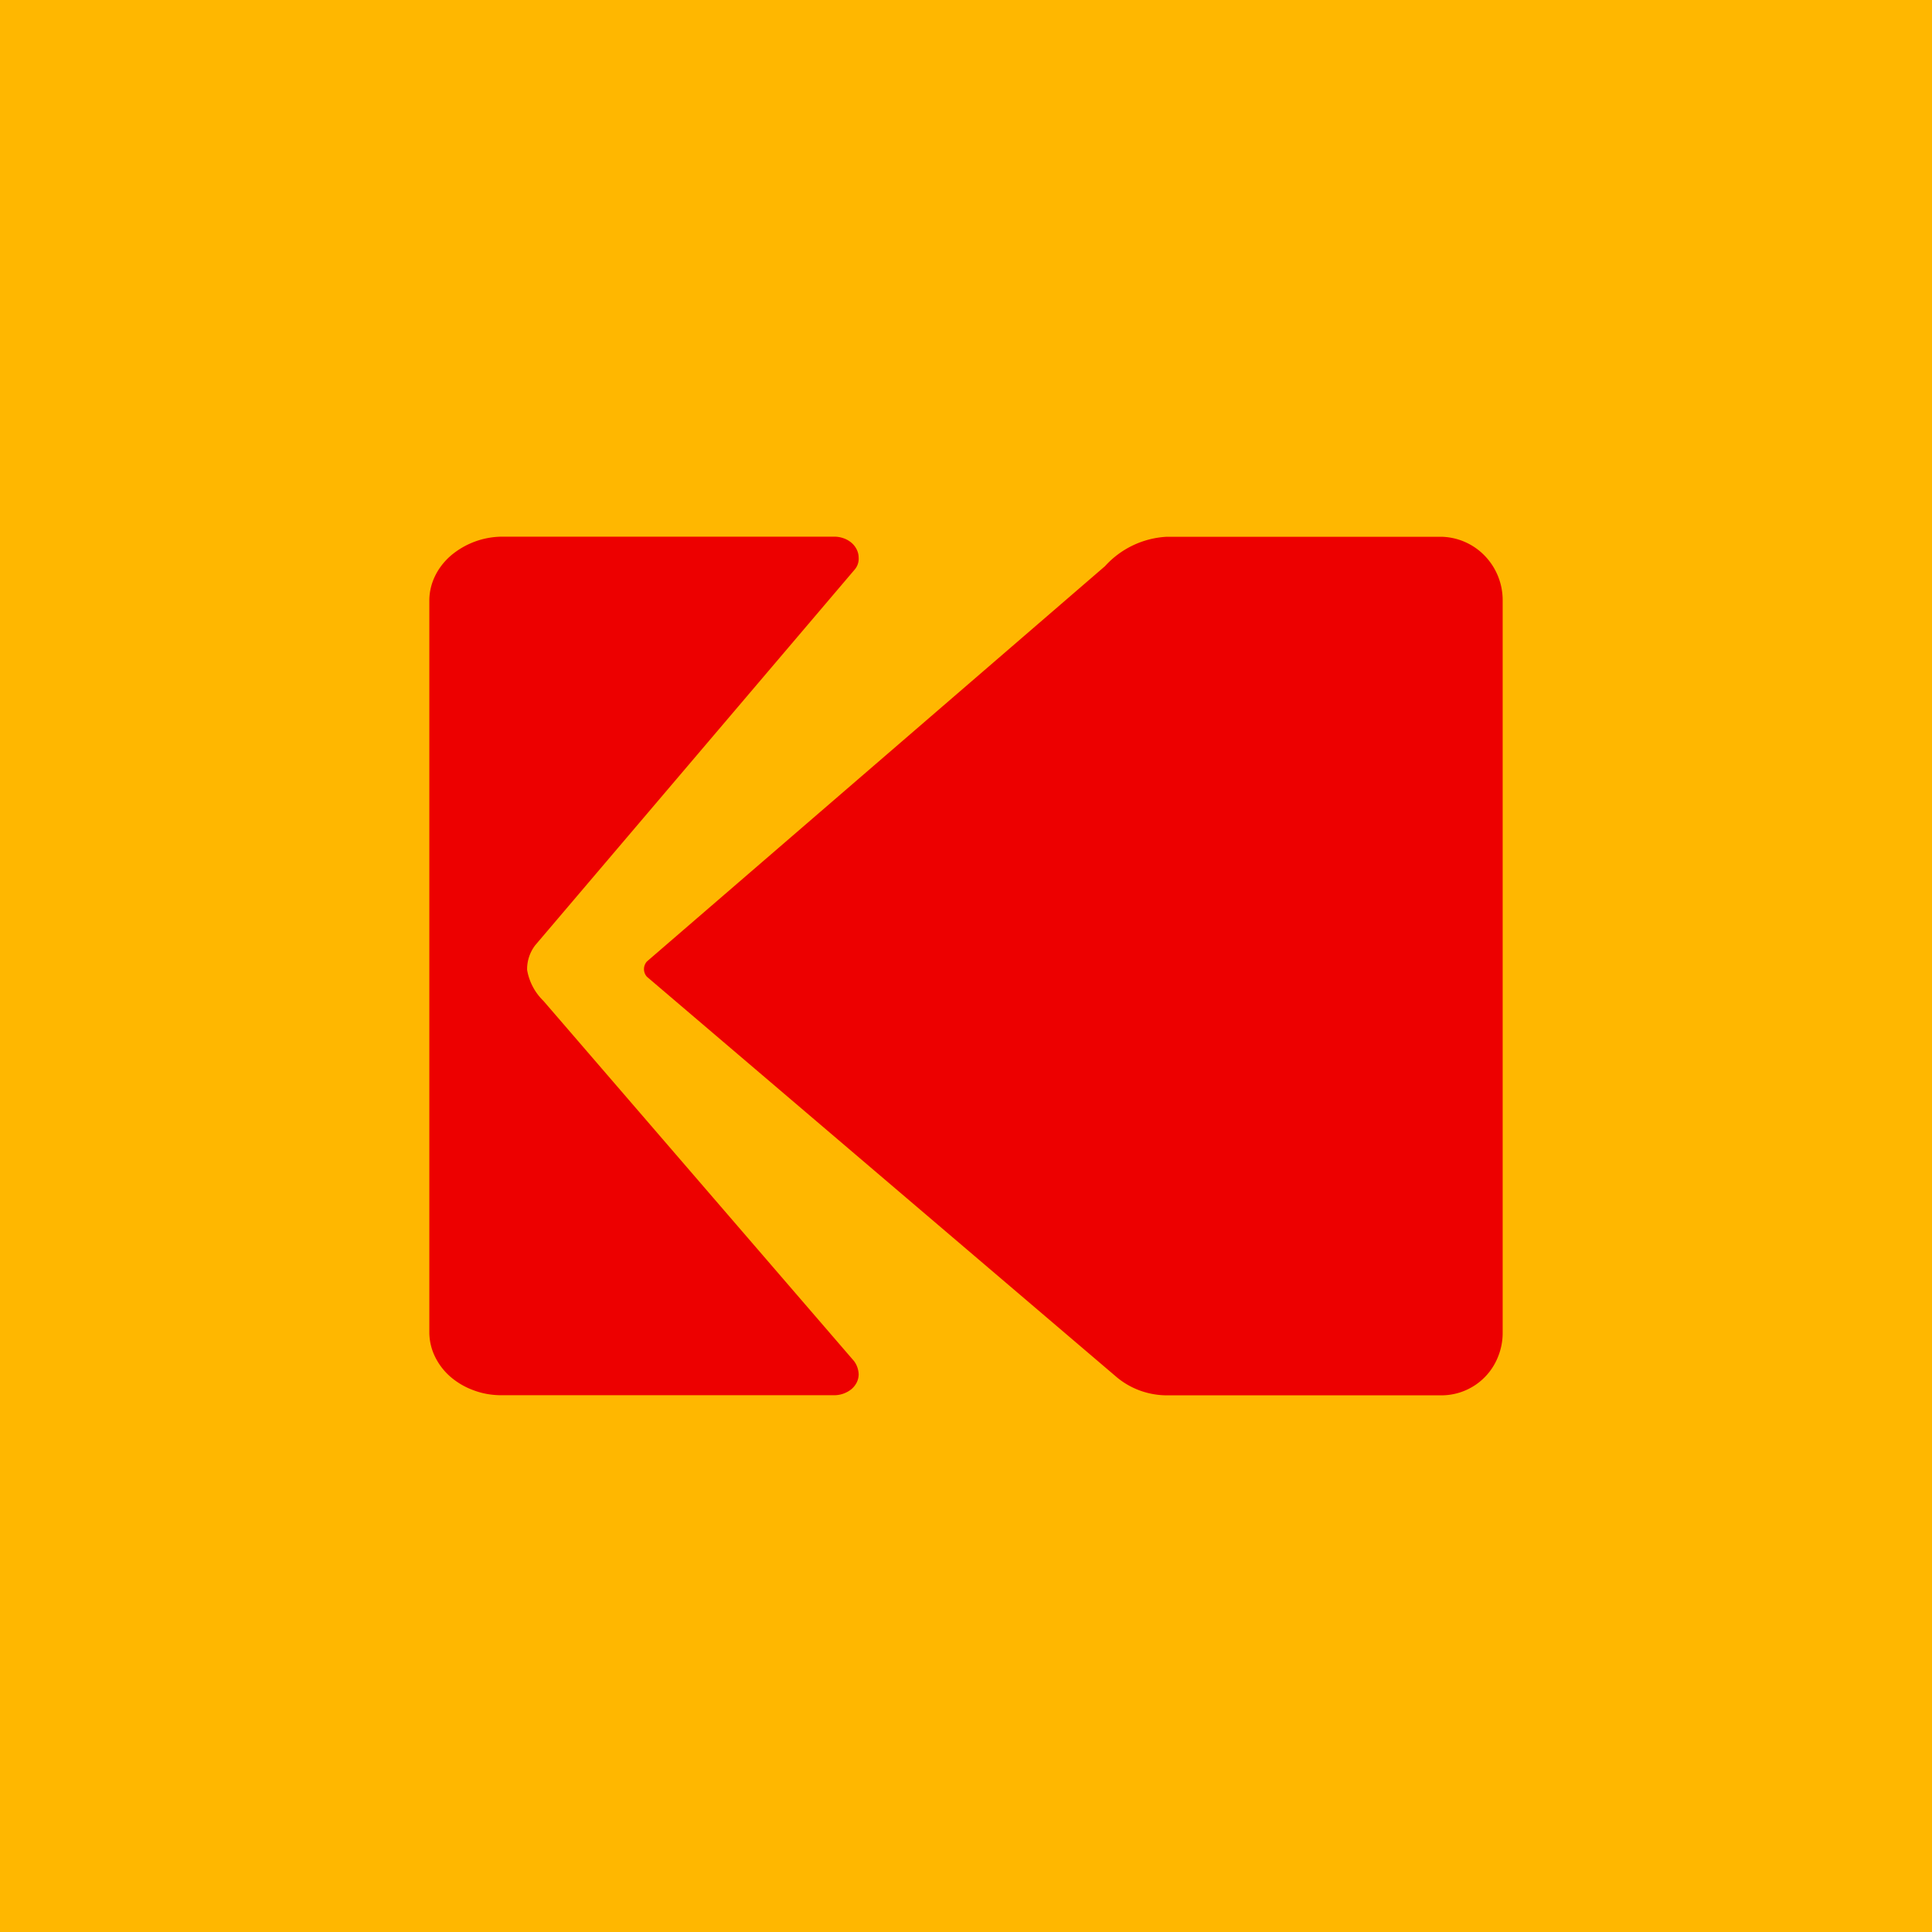 <!-- by TradingView --><svg width="18" height="18" xmlns="http://www.w3.org/2000/svg"><path fill="#FFB700" d="M0 0h18v18H0z"/><path d="M5.063 9.325a.524.524 0 01-.152-.289.366.366 0 01.076-.23l2.978-3.502A.155.155 0 008 5.196a.173.173 0 00-.018-.076.197.197 0 00-.05-.064.231.231 0 00-.075-.042A.256.256 0 007.77 5H4.68a.746.746 0 00-.479.176c-.127.11-.2.26-.201.416v6.823a.52.52 0 00.053.225.59.59 0 00.147.19.692.692 0 00.221.126c.082.03.17.044.26.043H7.77a.256.256 0 00.162-.056.198.198 0 00.05-.063.174.174 0 00.018-.076.22.22 0 00-.043-.123L5.063 9.325z" fill="#ED0000"/><path d="M13.432 5.001H10.87a.835.835 0 00-.575.274L6.028 8.957a.106.106 0 000 .144l4.38 3.733c.13.107.293.165.461.166h2.556a.567.567 0 00.532-.36.59.59 0 00.043-.225V5.593a.595.595 0 00-.165-.413.579.579 0 00-.403-.179z" fill="#ED0000"/></svg>